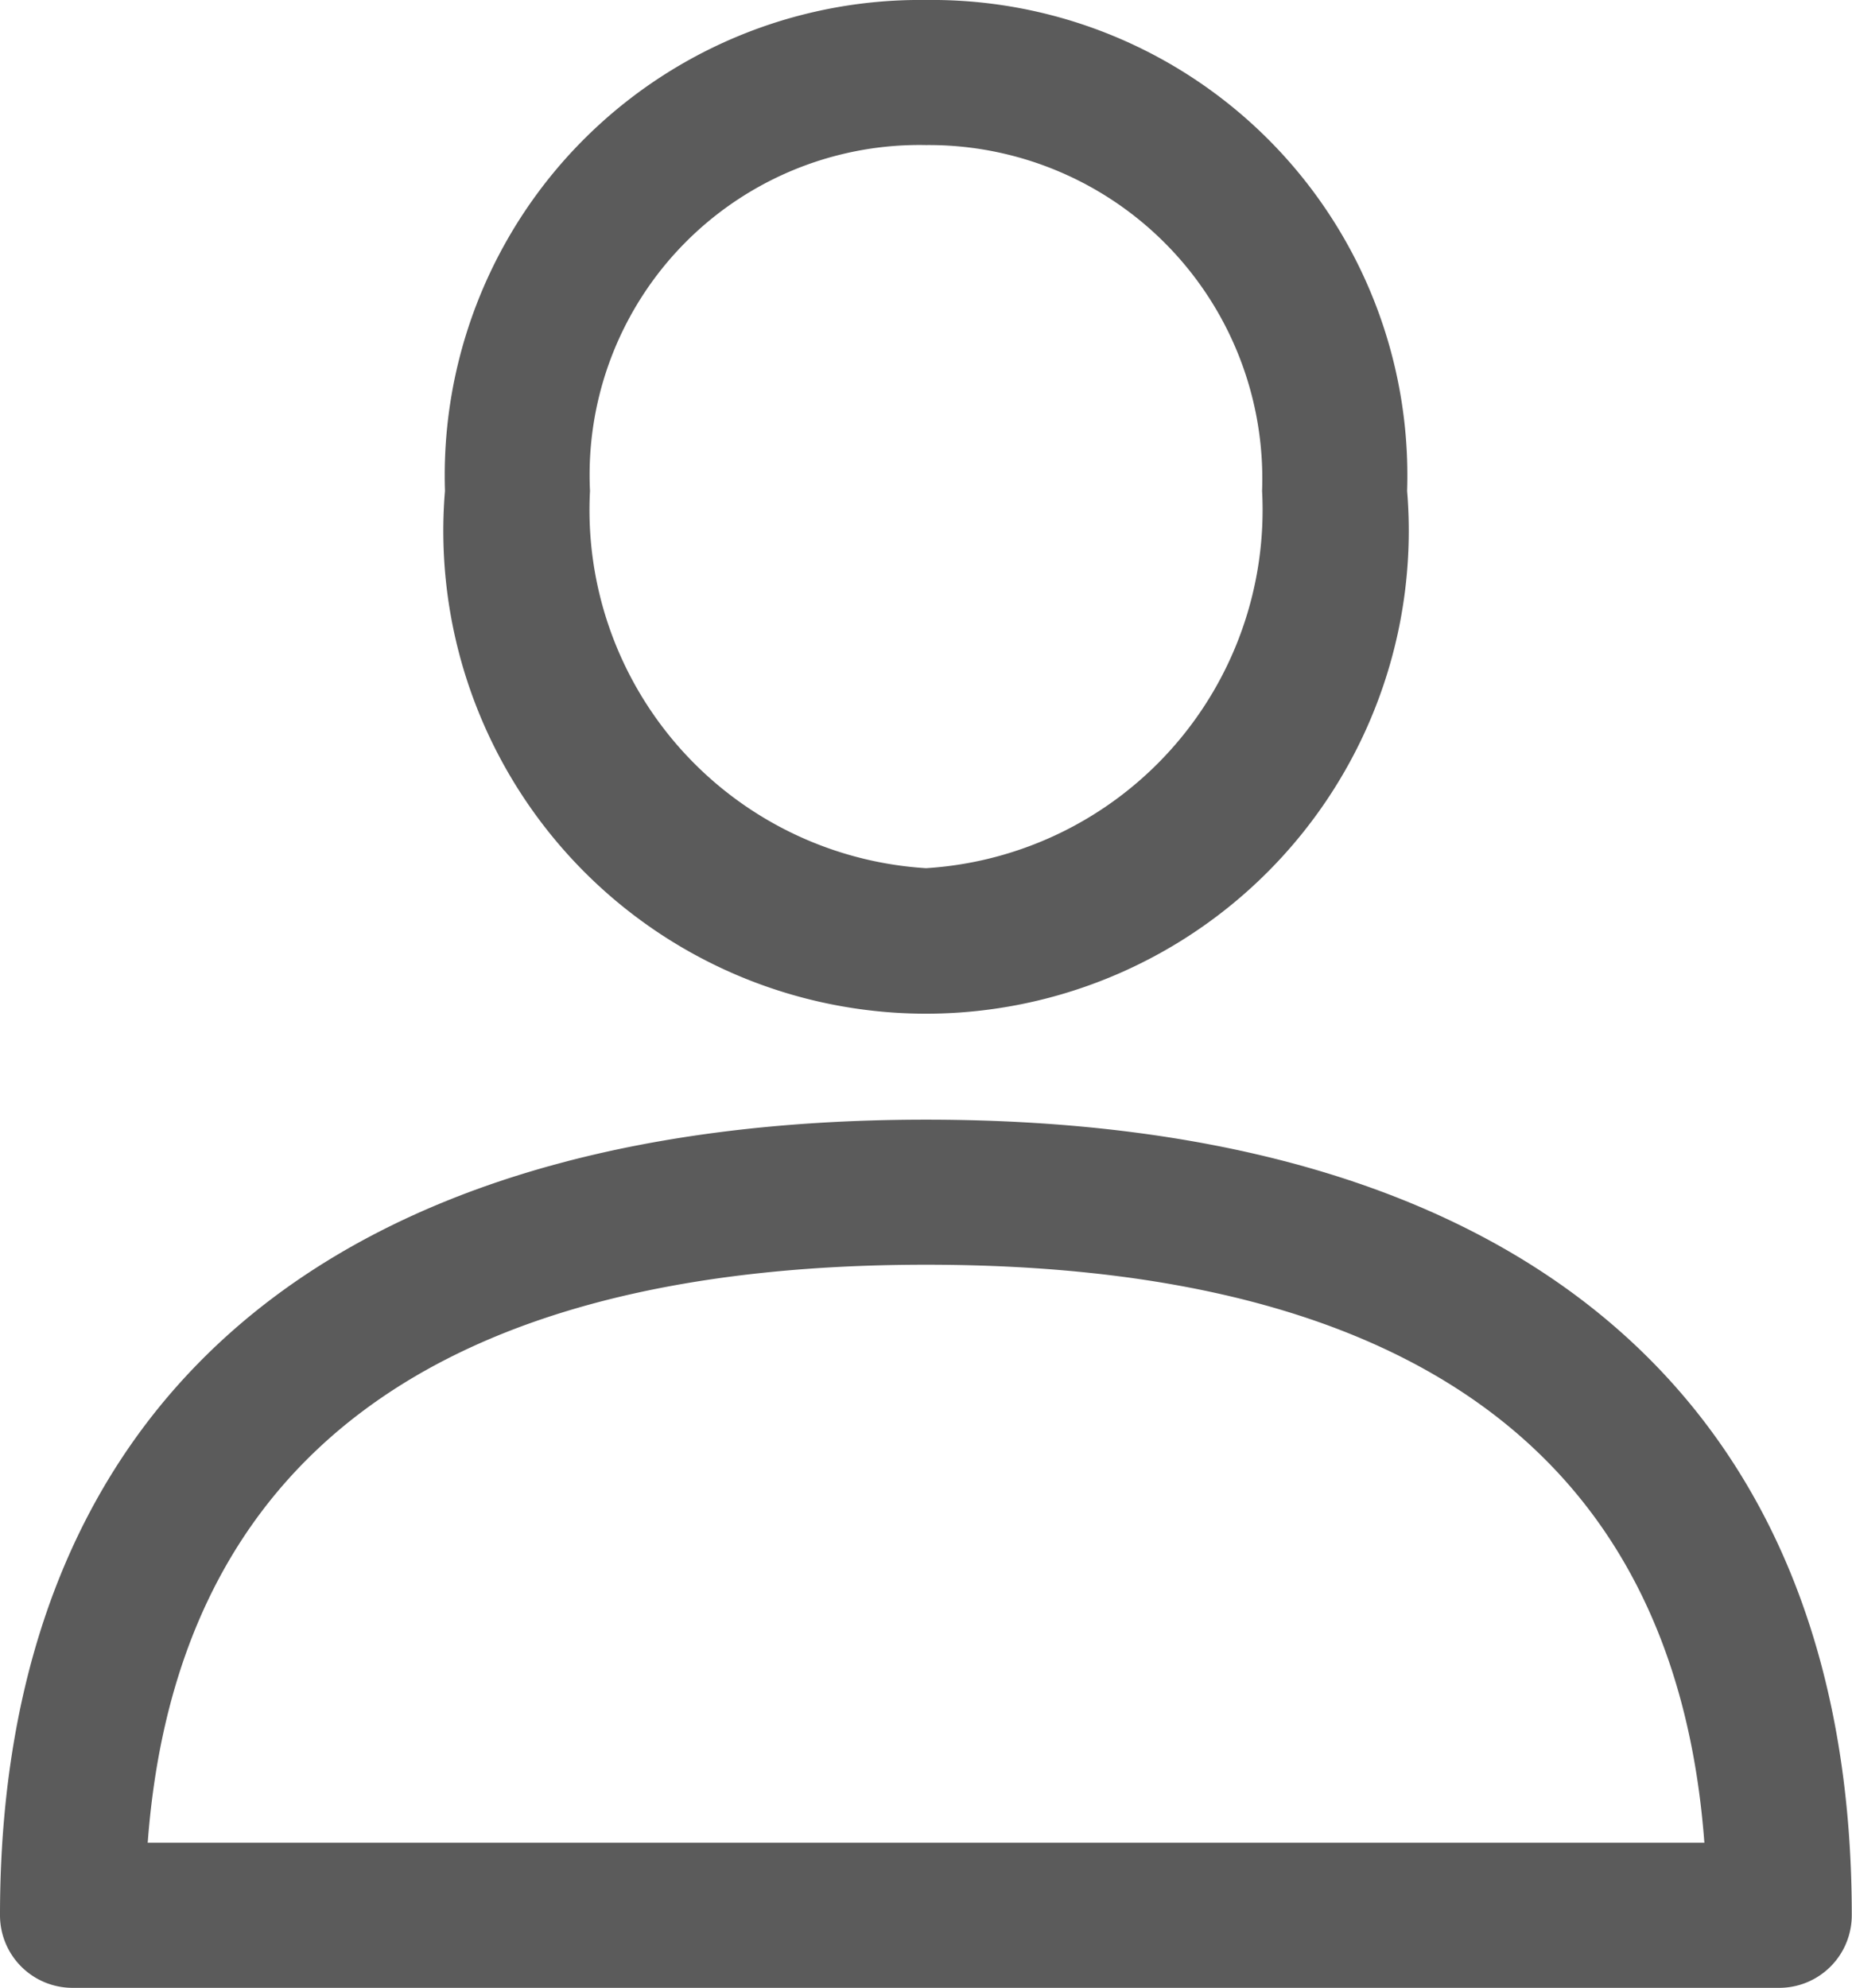 <svg xmlns="http://www.w3.org/2000/svg" width="23.483" height="25.2" viewBox="0 0 23.483 25.2">
  <g id="icon-user" transform="translate(-1314.394 -100.293)">
    <g id="Group_10423" data-name="Group 10423" transform="translate(1314.394 114.487)">
      <path id="Path_36086" data-name="Path 36086" d="M29.182,288.389c-7.572,0-11.742,3.582-11.742,10.086a.92.92,0,0,0,.92.92H40a.92.92,0,0,0,.92-.92C40.923,291.971,36.753,288.389,29.182,288.389Zm-9.869,9.166c.362-4.863,3.677-7.327,9.869-7.327s9.507,2.464,9.869,7.327Z" transform="translate(-17.44 -288.389)" fill="#5b5b5b"/>
    </g>
    <g id="Group_10425" data-name="Group 10425" transform="translate(1320.035 100.293)">
      <path id="Path_36087" data-name="Path 36087" d="M138.15,0a6.028,6.028,0,0,0-6.1,6.223,6.121,6.121,0,1,0,12.2,0A6.028,6.028,0,0,0,138.15,0Zm0,11.006a4.55,4.55,0,0,1-4.261-4.783,4.182,4.182,0,0,1,4.261-4.384,4.229,4.229,0,0,1,4.261,4.384A4.55,4.55,0,0,1,138.15,11.006Z" transform="translate(-132.049)" fill="#5b5b5b"/>
    </g>
  </g>
</svg>
